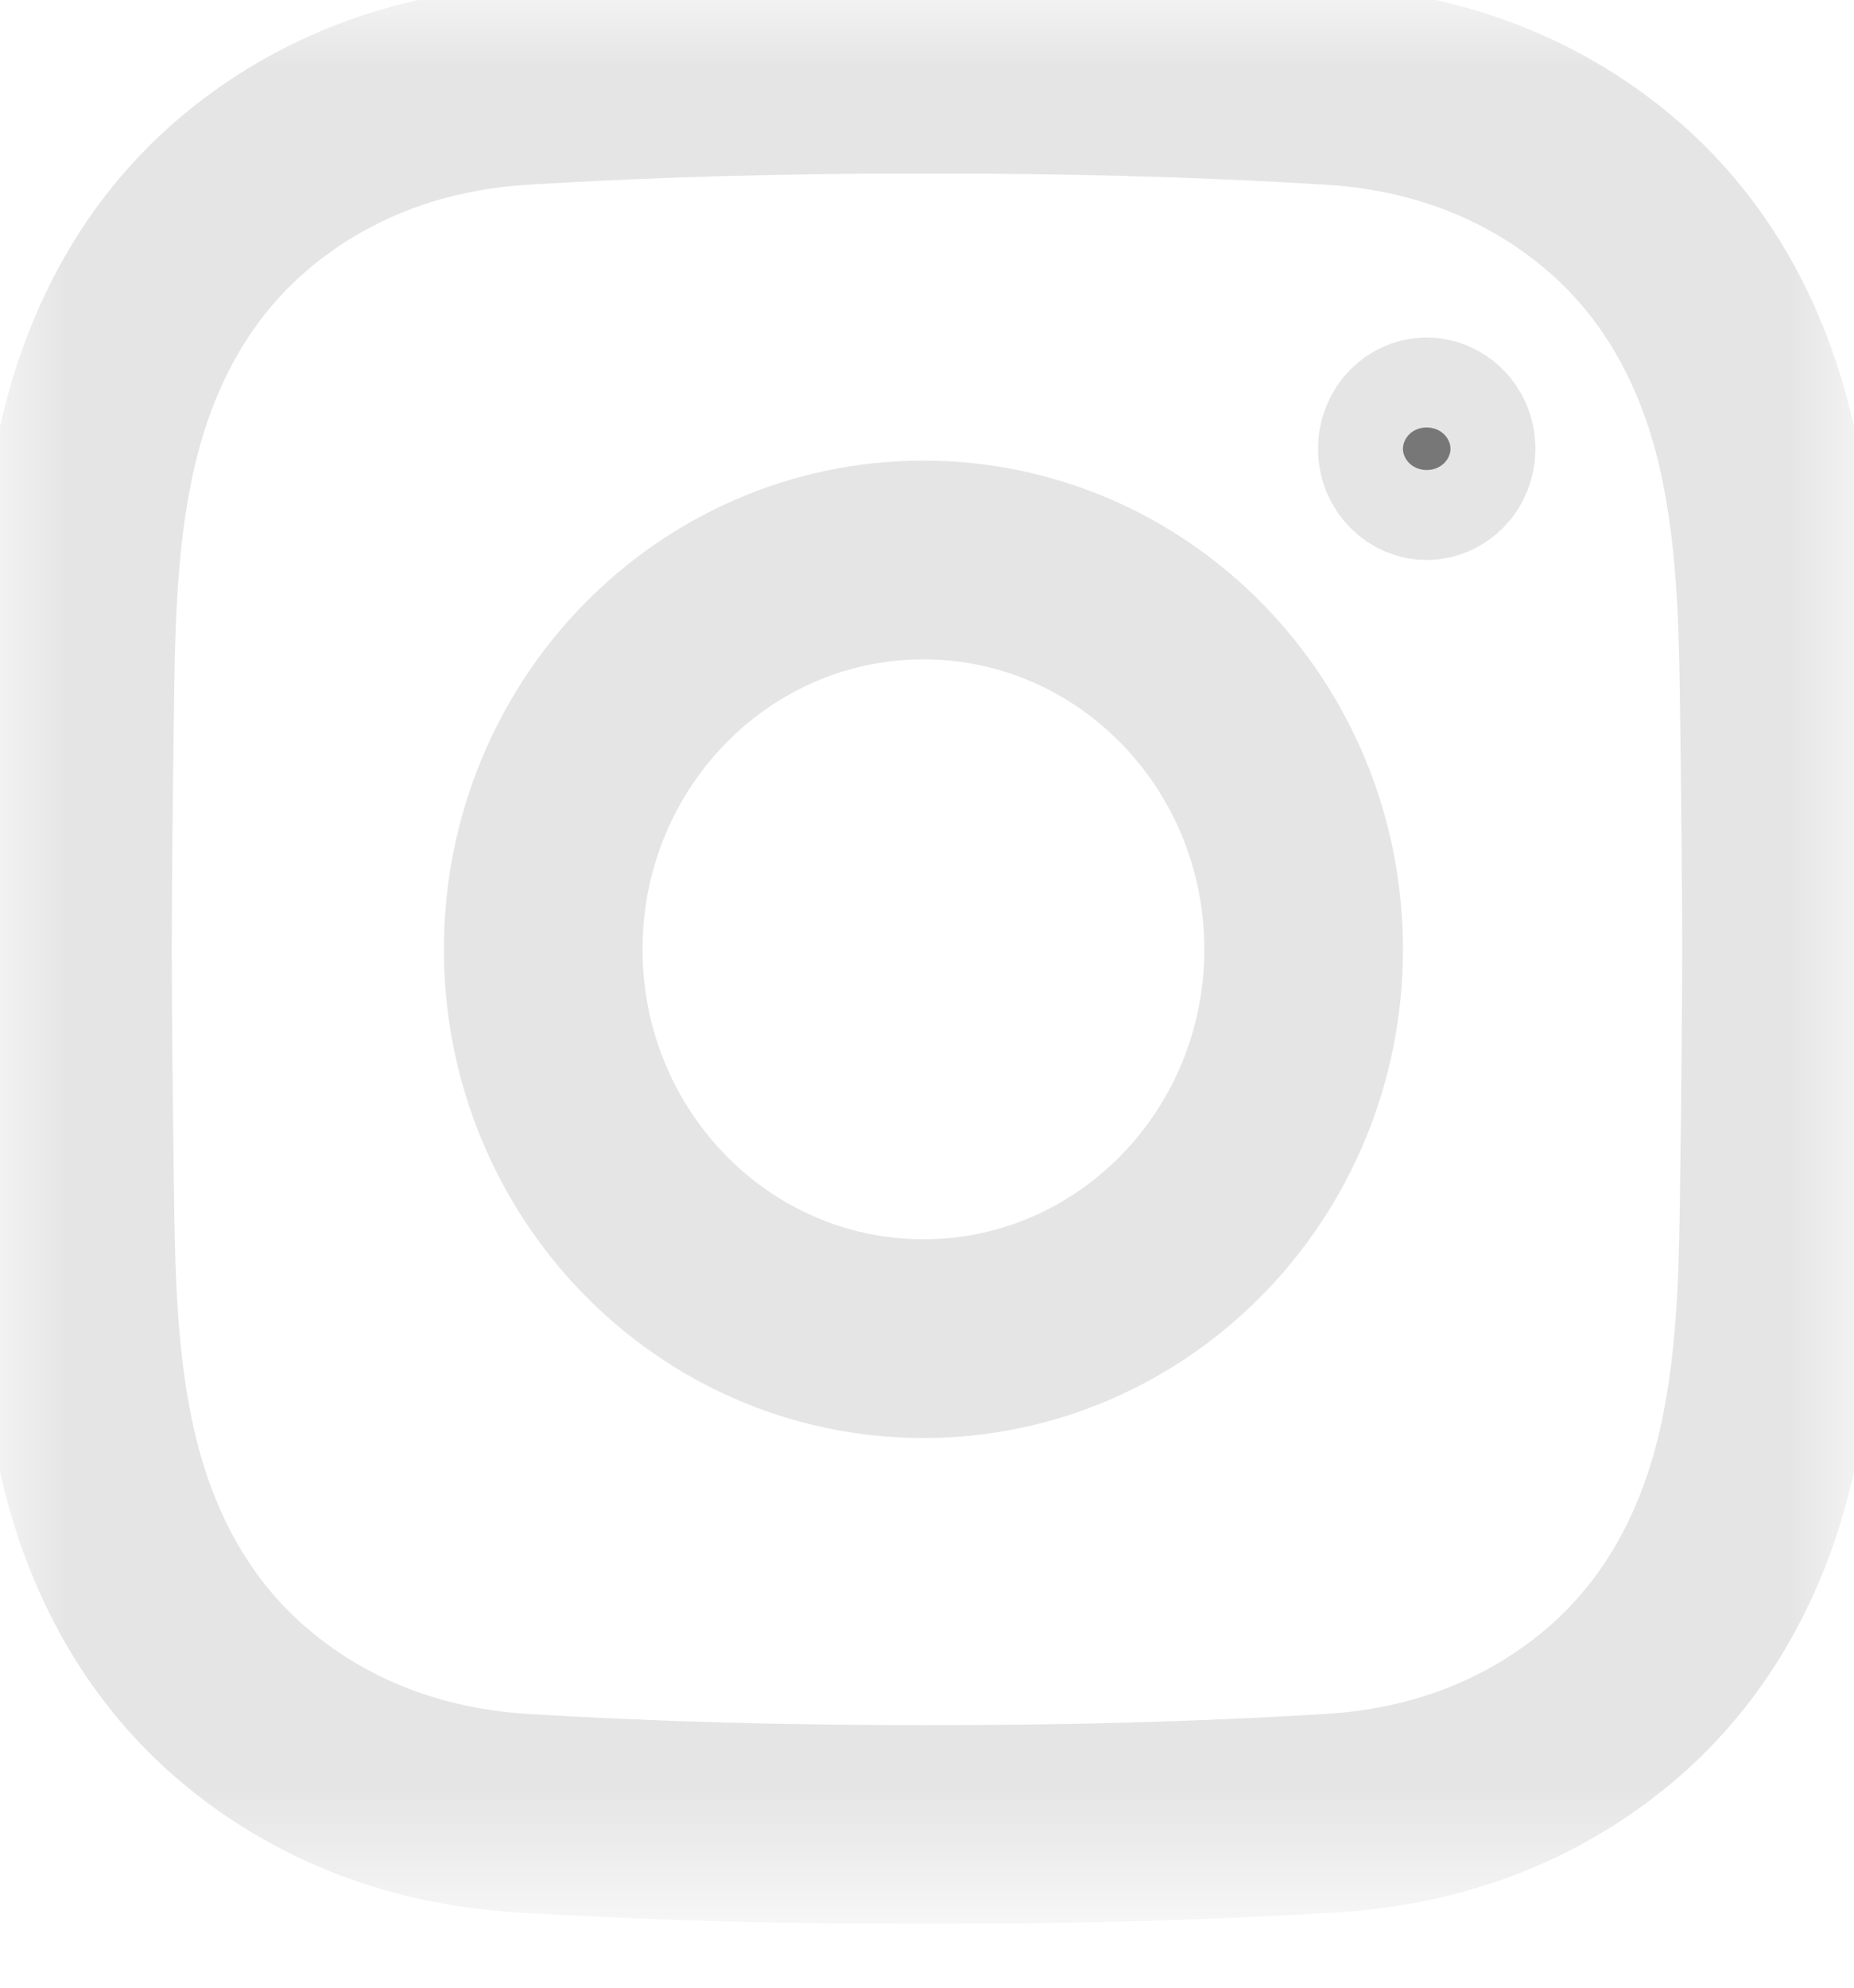 <svg width="14" height="15" viewBox="0 0 14 15" fill="none" xmlns="http://www.w3.org/2000/svg">
<mask id="mask0_223_244" style="mask-type:luminance" maskUnits="userSpaceOnUse" x="0" y="0" width="14" height="15">
<path d="M0 3.71933e-05H14V14.328H0V3.71933e-05Z" fill="white"/>
</mask>
<g mask="url(#mask0_223_244)">
<path d="M13.453 7.164C13.451 7.753 13.445 8.342 13.437 8.931C13.428 9.641 13.417 10.352 13.243 11.05C13.06 11.783 12.7 12.414 12.14 12.882C11.549 13.375 10.836 13.634 10.066 13.682C9.044 13.745 8.022 13.77 7 13.768C5.978 13.77 4.956 13.745 3.934 13.682C3.164 13.634 2.451 13.375 1.86 12.882C1.3 12.414 0.94 11.783 0.757 11.05C0.583 10.352 0.572 9.641 0.563 8.931C0.555 8.342 0.548 7.753 0.547 7.164C0.548 6.575 0.555 5.986 0.563 5.397C0.572 4.687 0.583 3.976 0.757 3.277C0.94 2.545 1.3 1.913 1.86 1.446C2.451 0.953 3.164 0.694 3.934 0.646C4.956 0.583 5.978 0.558 7 0.56C8.022 0.558 9.044 0.583 10.066 0.646C10.836 0.694 11.549 0.953 12.14 1.446C12.7 1.913 13.06 2.545 13.243 3.277C13.417 3.976 13.428 4.687 13.437 5.397C13.445 5.986 13.451 6.575 13.453 7.164Z" stroke="#E5E5E5" stroke-width="1.5" stroke-miterlimit="10"/>
<path d="M9.844 7.164C9.844 8.787 8.558 10.102 6.973 10.102C5.387 10.102 4.102 8.787 4.102 7.164C4.102 5.541 5.387 4.226 6.973 4.226C8.558 4.226 9.844 5.541 9.844 7.164Z" stroke="#E5E5E5" stroke-width="1.5" stroke-miterlimit="10"/>
<path d="M10.773 3.726C10.939 3.726 11.094 3.585 11.094 3.387C11.094 3.188 10.94 3.047 10.773 3.047C10.607 3.047 10.453 3.188 10.453 3.387C10.453 3.585 10.607 3.726 10.773 3.726Z" fill="#777777" stroke="#E5E5E5" stroke-width="1"/>
</g>
</svg>
